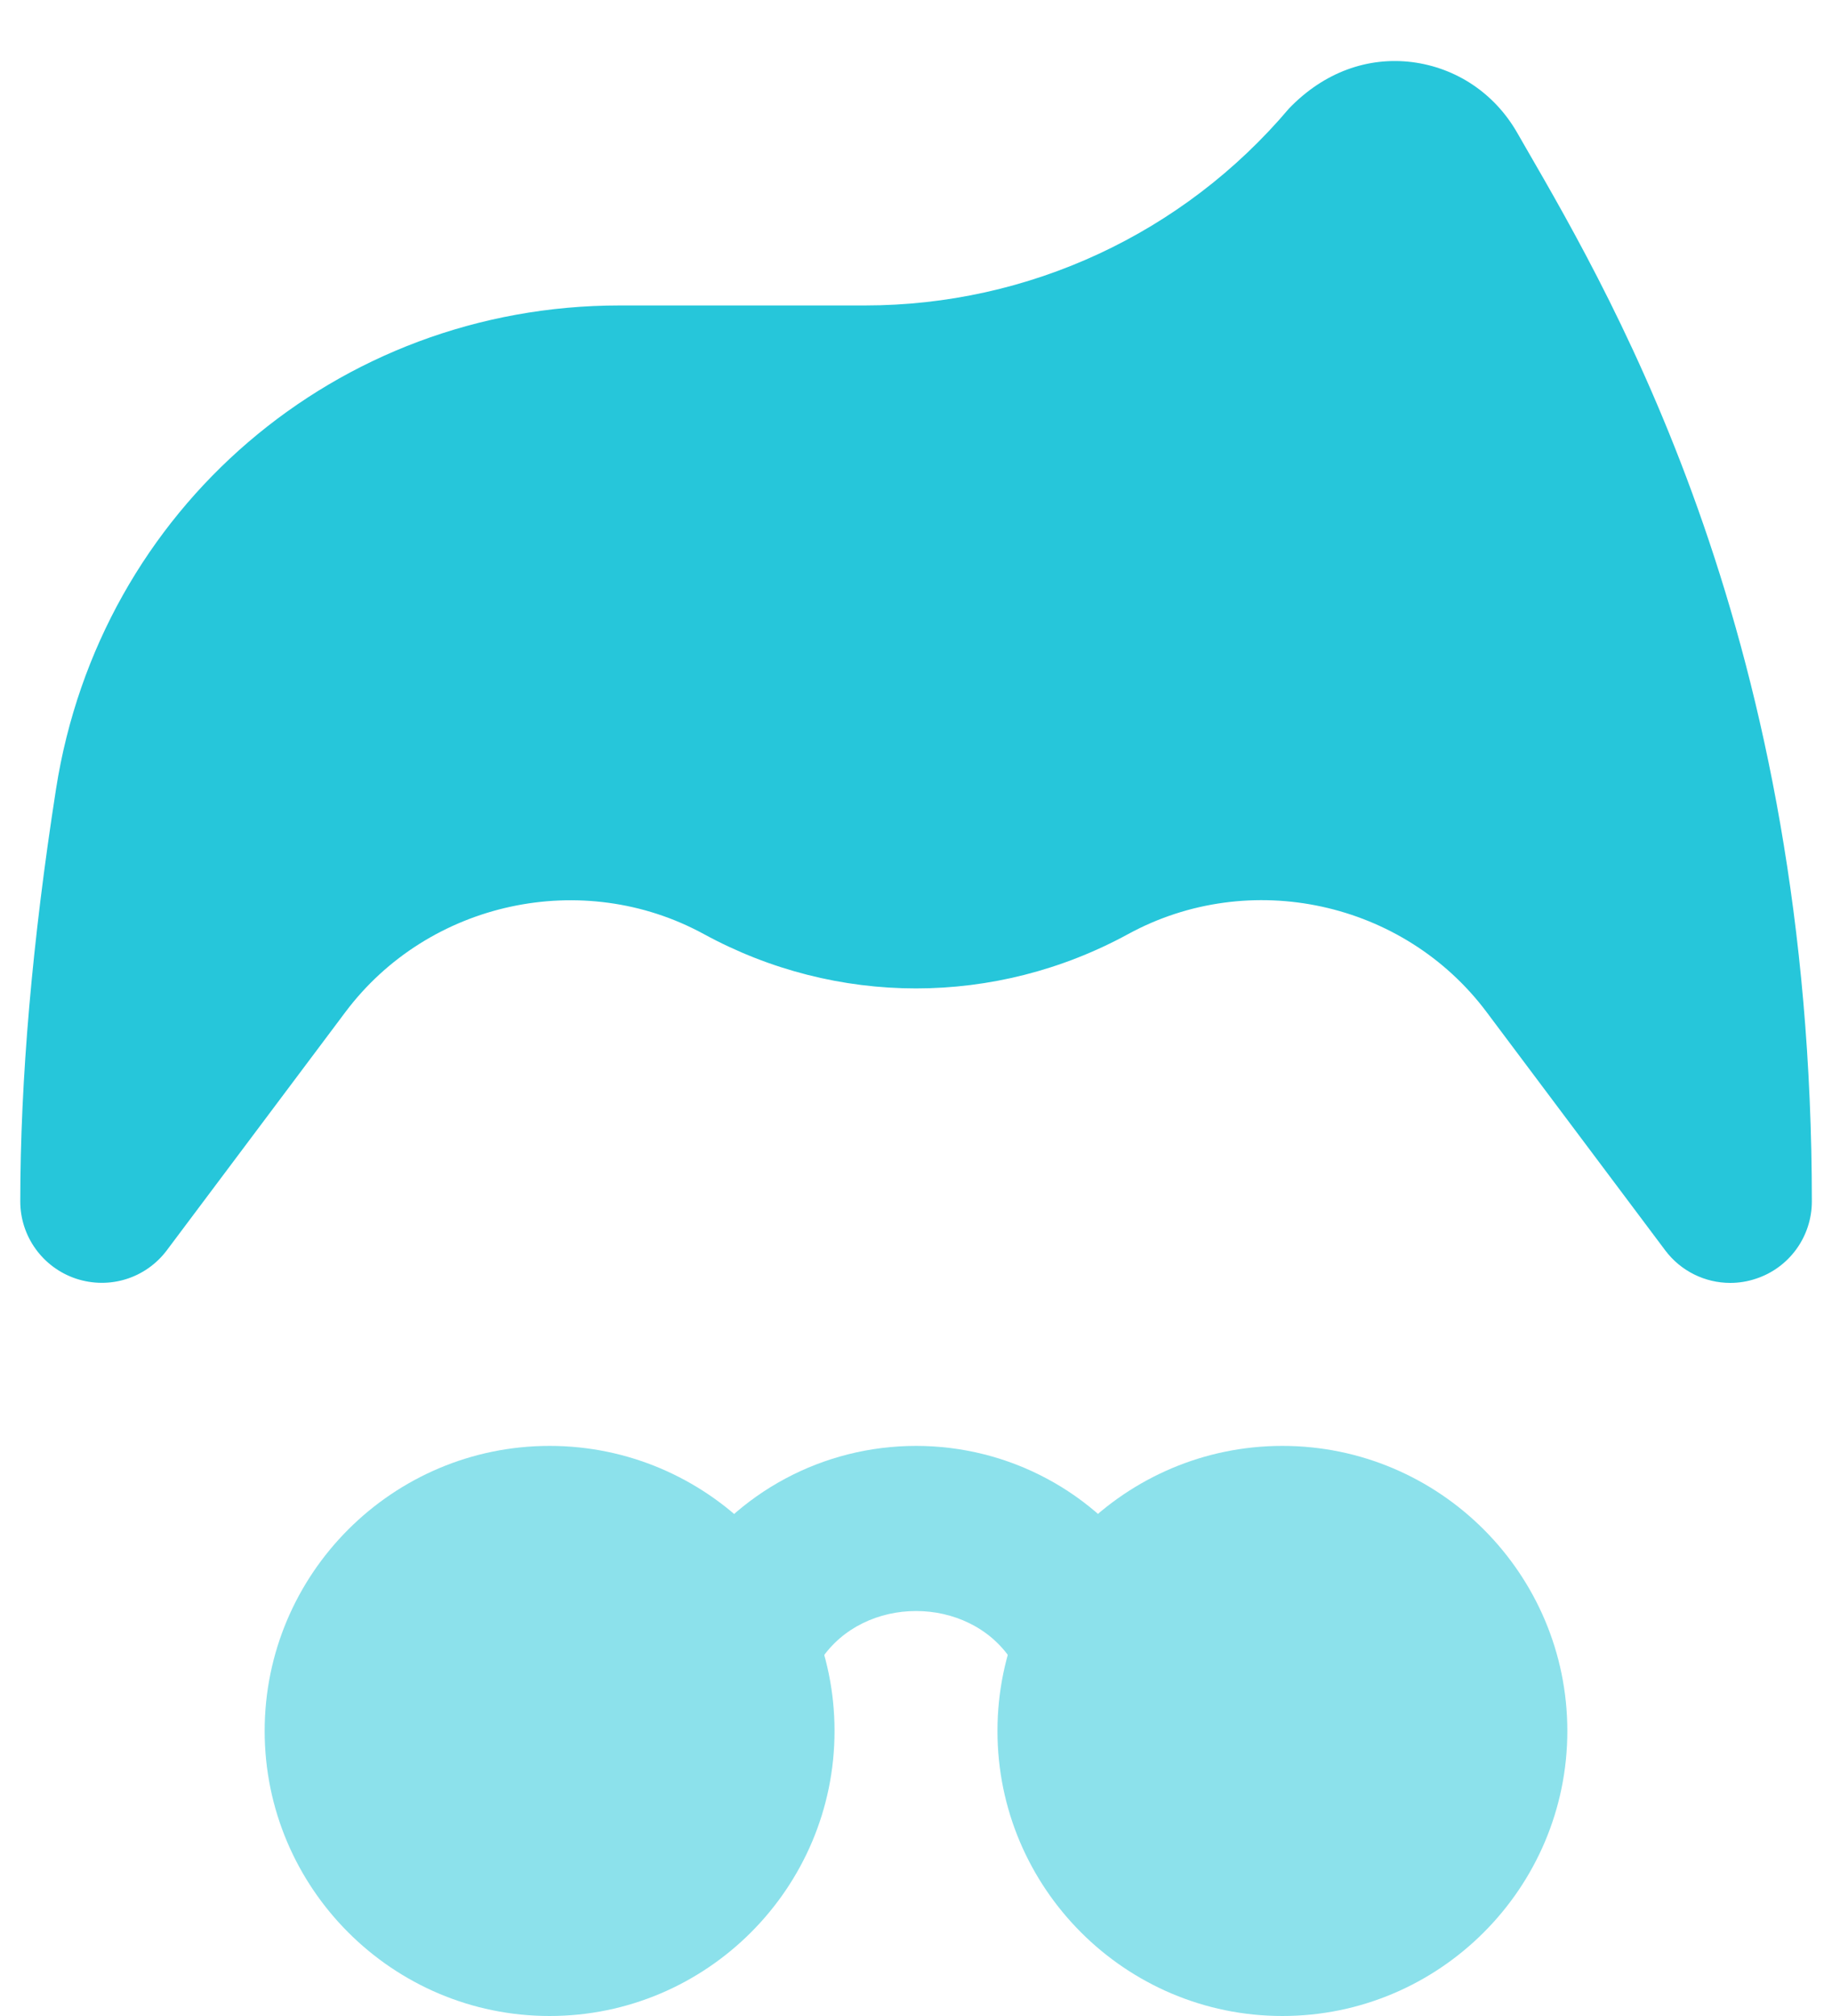 <svg width="30" height="33" viewBox="0 0 30 33" fill="none" xmlns="http://www.w3.org/2000/svg">
<path d="M17.668 27.76C17.238 27.76 16.814 27.552 16.558 27.166C15.852 26.106 14.15 26.106 13.444 27.166C13.036 27.778 12.21 27.944 11.596 27.536C10.984 27.128 10.818 26.3 11.226 25.688C12.07 24.422 13.482 23.668 15.002 23.668C16.522 23.668 17.934 24.424 18.778 25.688C19.186 26.3 19.02 27.128 18.408 27.536C18.178 27.688 17.922 27.76 17.668 27.76Z" fill="#8CE1EB"/>
<path d="M21 33C18.428 33 16.334 30.906 16.334 28.334C16.334 25.762 18.428 23.668 21 23.668C23.572 23.668 25.666 25.762 25.666 28.334C25.666 30.906 23.572 33 21 33Z" fill="#8CE1EB"/>
<path d="M9 33C6.428 33 4.334 30.906 4.334 28.334C4.334 25.762 6.428 23.668 9 23.668C11.572 23.668 13.666 25.762 13.666 28.334C13.666 30.906 11.572 33 9 33Z" fill="#8CE1EB"/>
<path d="M28.334 21C27.922 21 27.524 20.808 27.268 20.466L24.342 16.564C22.984 14.754 20.466 14.204 18.474 15.29C16.3 16.476 13.7 16.476 11.526 15.29C9.542 14.208 7.018 14.754 5.658 16.564L2.732 20.466C2.388 20.924 1.794 21.112 1.244 20.93C0.7 20.748 0.332 20.24 0.332 19.666C0.332 17.68 0.528 15.408 0.918 12.912C1.636 8.328 5.516 5 10.148 5H14.162C16.844 5 19.376 3.824 21.108 1.776C21.684 1.178 22.4 0.928 23.12 1.016C23.846 1.108 24.472 1.526 24.842 2.168L24.98 2.408C26.502 5.038 29.67 10.514 29.67 19.666C29.67 20.24 29.302 20.75 28.758 20.93C28.616 20.978 28.474 21 28.334 21Z" fill="#26C6DA"/>
</svg>
